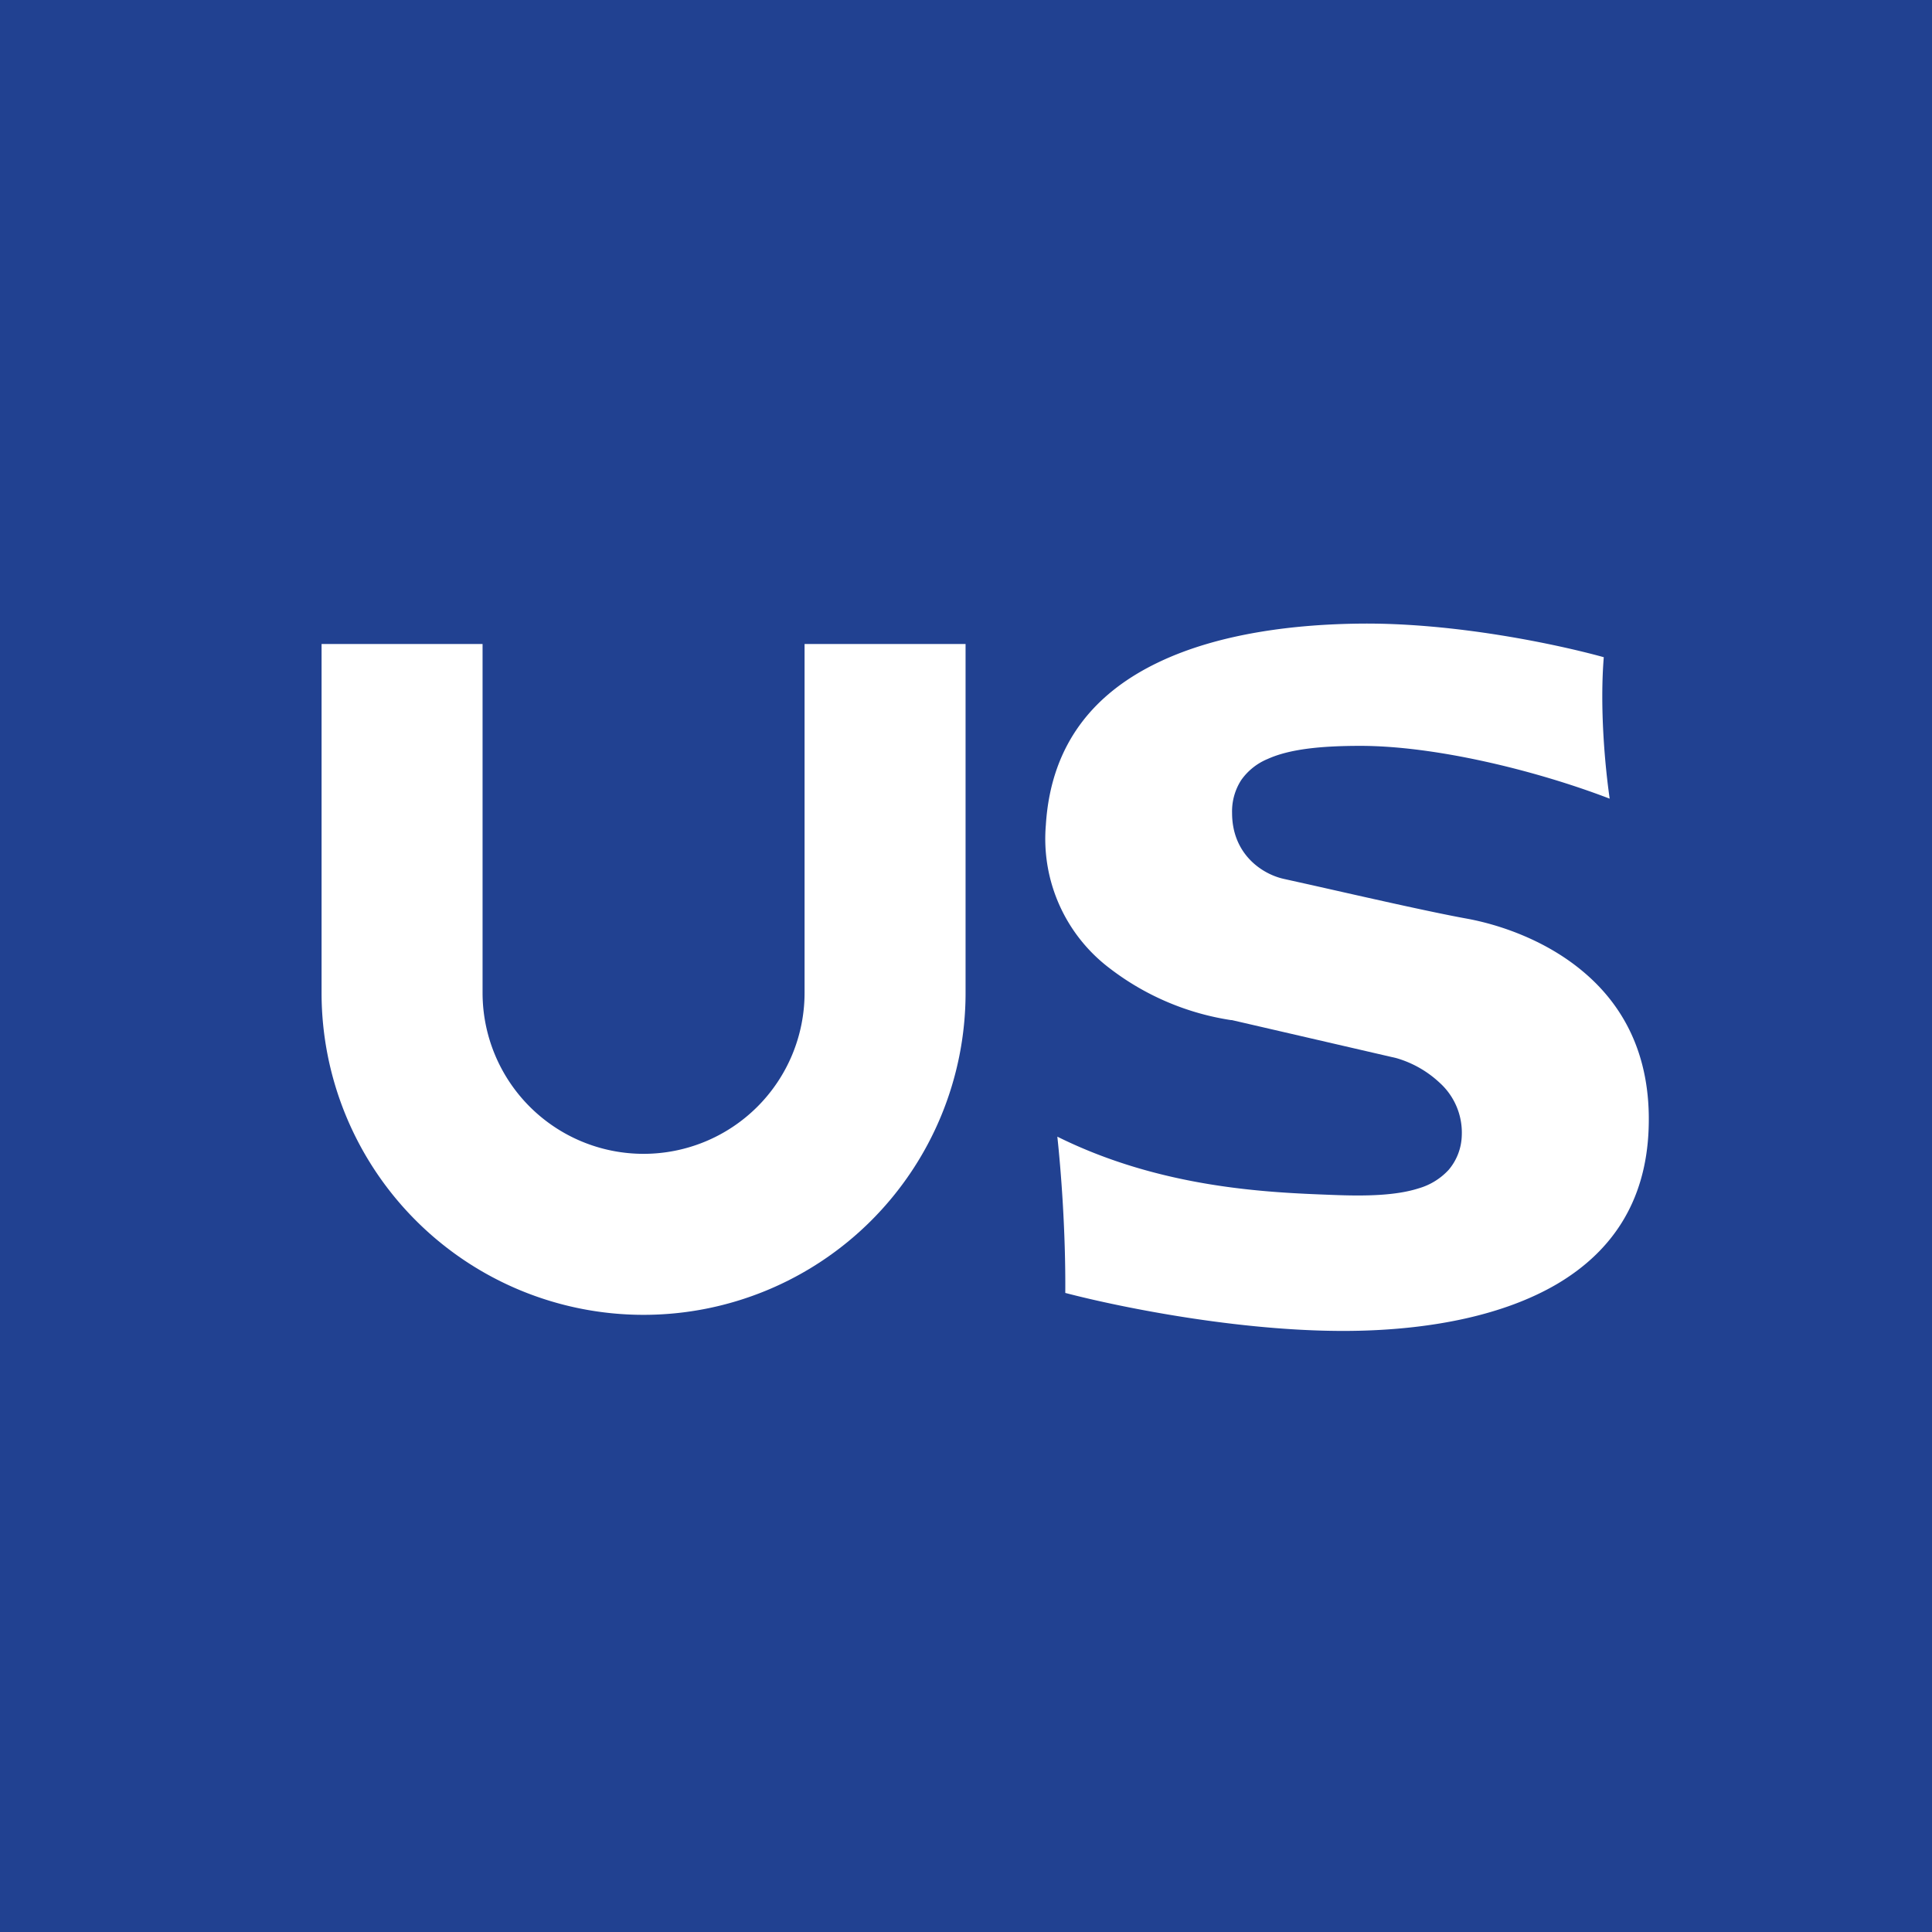 <svg width="18" height="18" xmlns="http://www.w3.org/2000/svg"><path fill="#214191" d="M0 0h18v18H0z"/><path d="M2.996 9.25V6h1.5v3.25a1.5 1.5 0 003 0V6h1.5v3.25a3 3 0 11-6 0z" fill="#fff"/><path d="M12.675 5.81c.884-.009 1.833.193 2.267.313-.038.469.01 1.005.055 1.318-.7-.268-1.63-.492-2.323-.492-.367 0-.66.03-.863.122a.565.565 0 00-.247.197.537.537 0 00-.085.306c0 .378.272.567.48.614l.27.06c.488.11 1.102.25 1.433.31.288.052.728.192 1.087.494.355.297.636.756.611 1.461-.024.701-.36 1.158-.852 1.449-.5.294-1.164.419-1.836.436-1.025.026-2.212-.212-2.747-.352.004-.578-.04-1.14-.074-1.456.97.482 1.968.52 2.542.542l.027.001c.301.012.585.007.799-.062a.609.609 0 00.278-.172.515.515 0 00.122-.318.626.626 0 00-.208-.495.993.993 0 00-.402-.228l-1.532-.354h-.008a2.464 2.464 0 01-1.127-.48 1.513 1.513 0 01-.598-1.338c.049-.783.48-1.244 1.05-1.516.575-.275 1.29-.354 1.881-.36z" fill="#fff"/></svg>